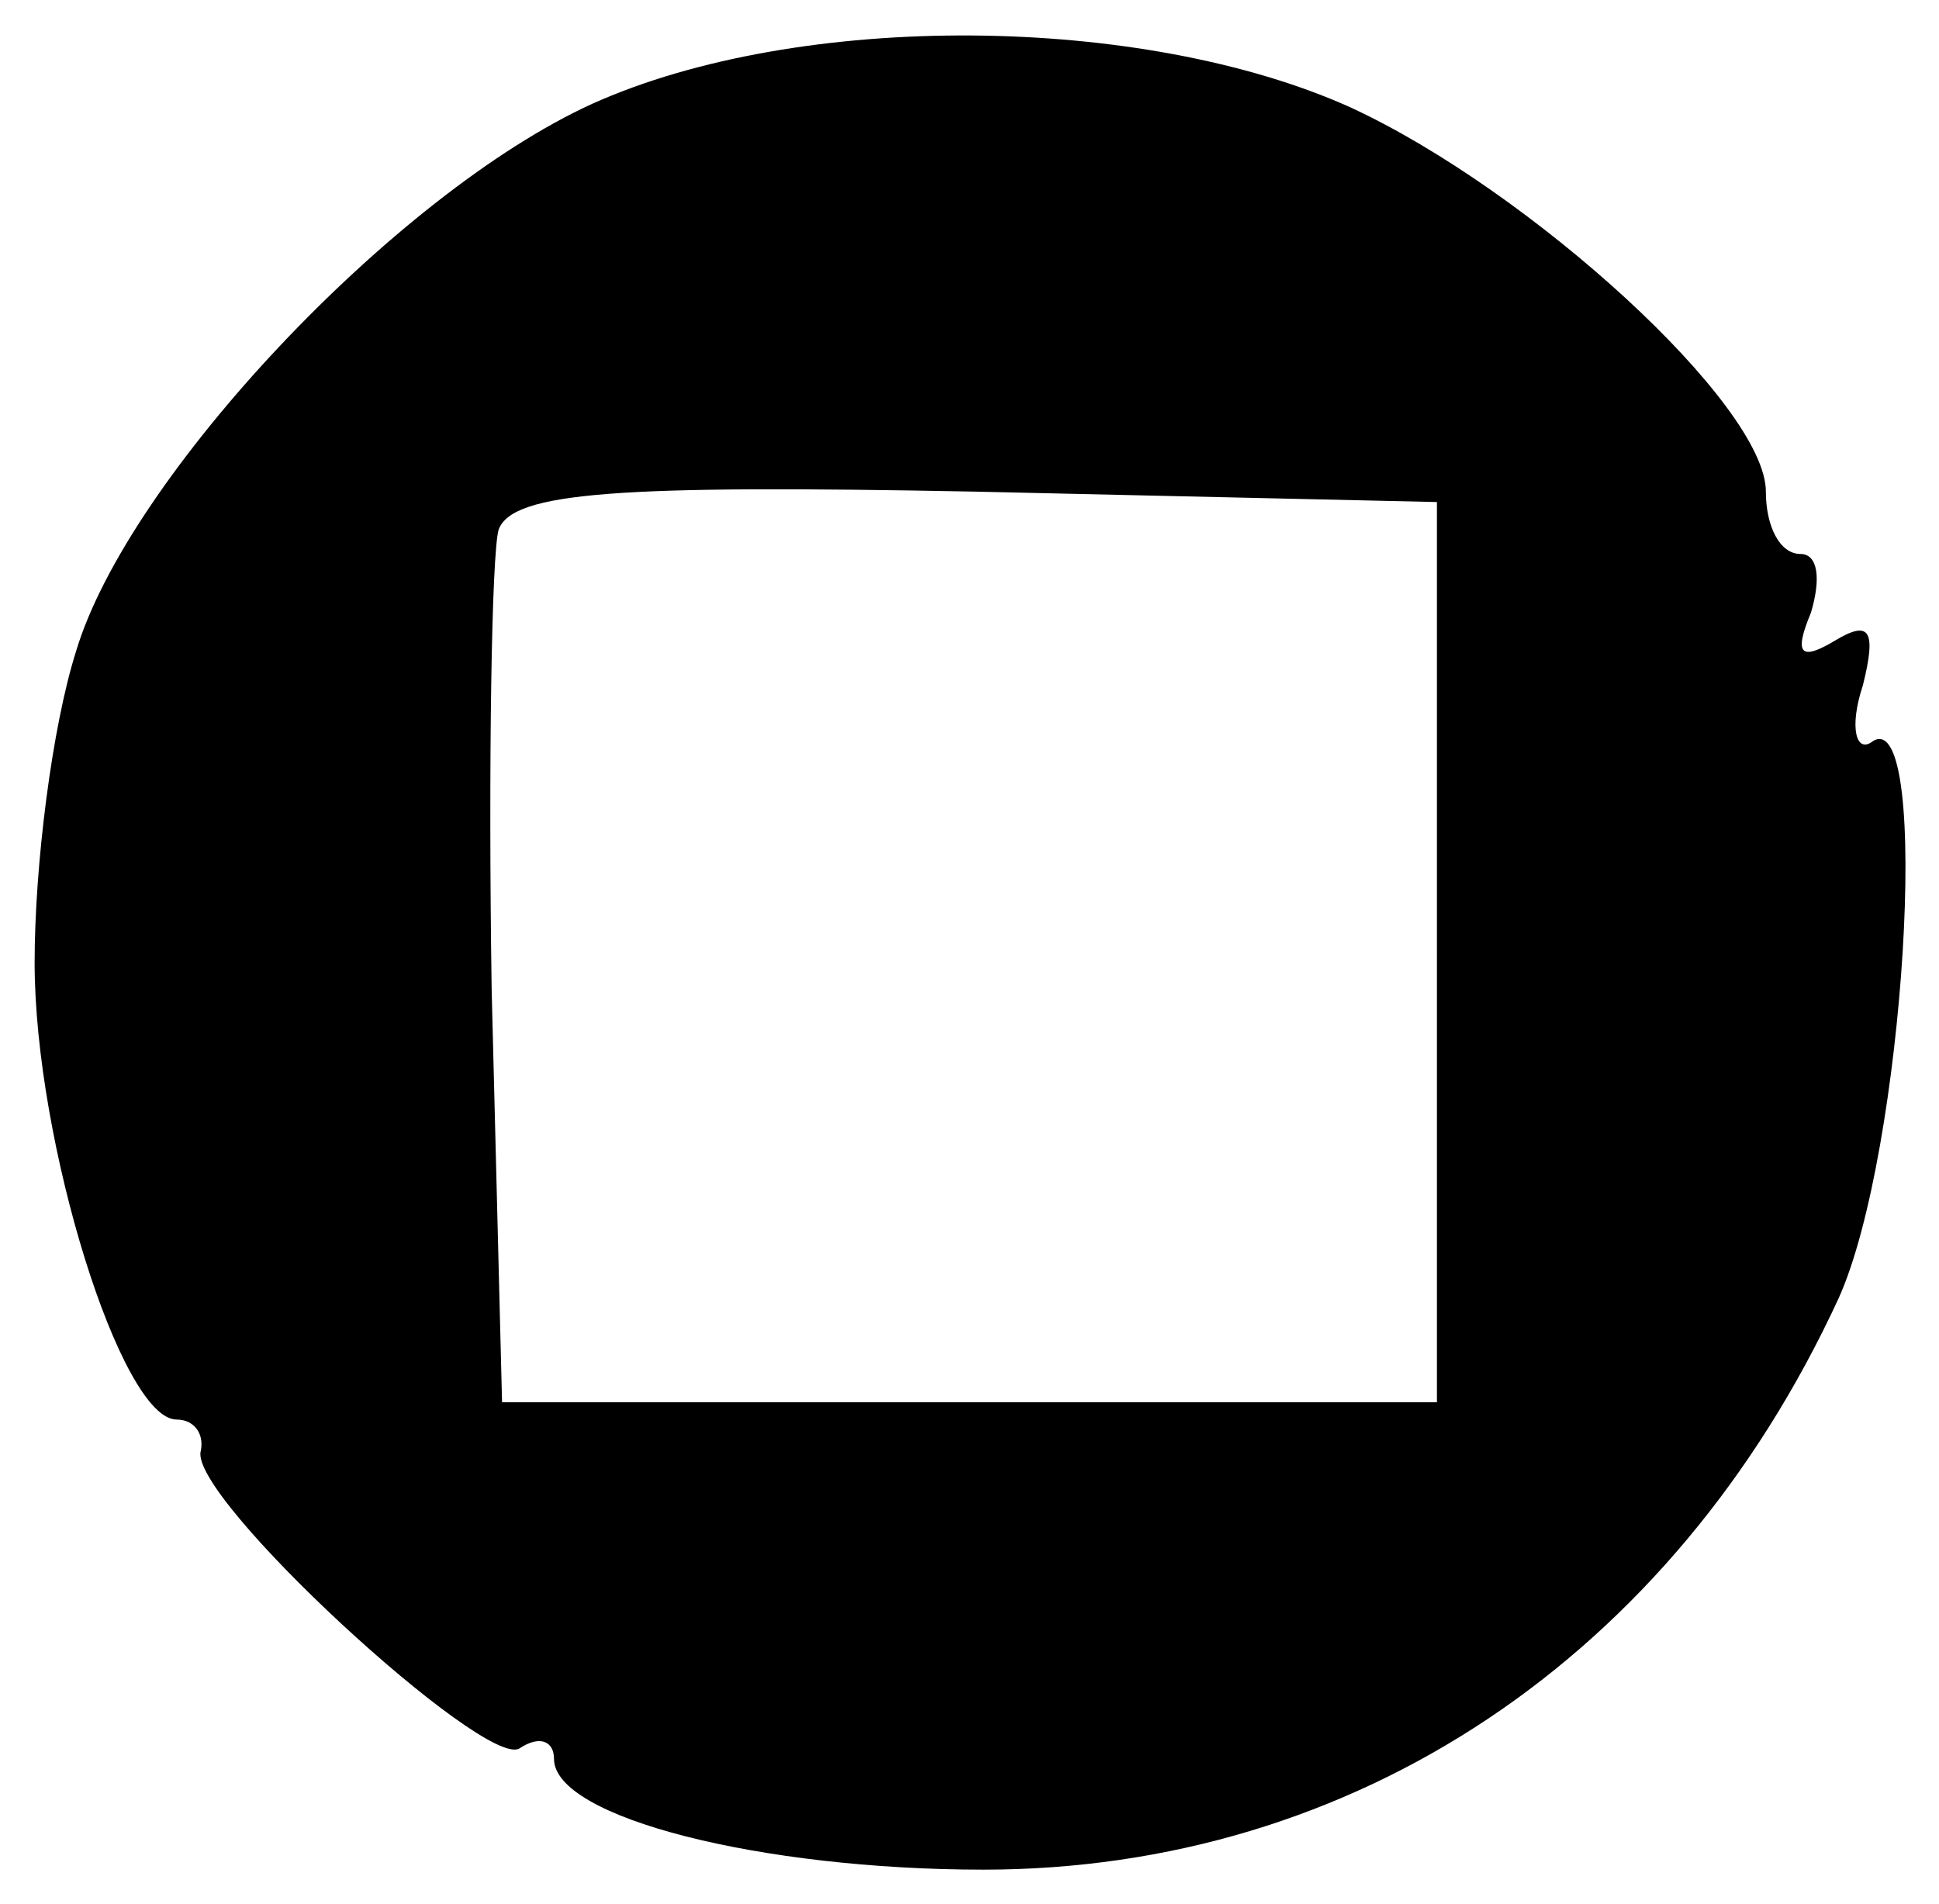 <?xml version="1.0" standalone="no"?>
<!DOCTYPE svg PUBLIC "-//W3C//DTD SVG 20010904//EN"
 "http://www.w3.org/TR/2001/REC-SVG-20010904/DTD/svg10.dtd">
<svg version="1.0" xmlns="http://www.w3.org/2000/svg"
 width="56pt" height="55pt" viewBox="0 0 56 55"
 preserveAspectRatio="xMidYMid meet">
<g transform="translate(0,55) scale(0.1,-0.1)"
fill="#000000" stroke="none">
<path d="M171 520 c-57 -26 -134 -108 -149 -158 -7 -22 -12 -62 -12 -90 0 -52
25 -132 41 -132 5 0 8 -4 7 -9 -4 -13 82 -92 92 -86 6 4 10 2 10 -3 0 -17 60
-32 124 -32 107 0 199 61 247 165 19 42 27 171 10 161 -5 -4 -7 4 -3 16 4 16
2 19 -8 13 -10 -6 -12 -4 -7 8 3 10 2 17 -3 17 -6 0 -10 8 -10 18 0 25 -68 87
-120 111 -60 27 -159 28 -219 1z m244 -245 l0 -130 -135 0 -135 0 -3 119 c-1
66 0 126 2 133 4 11 35 13 138 11 l133 -3 0 -130z"/>
</g>
</svg>
